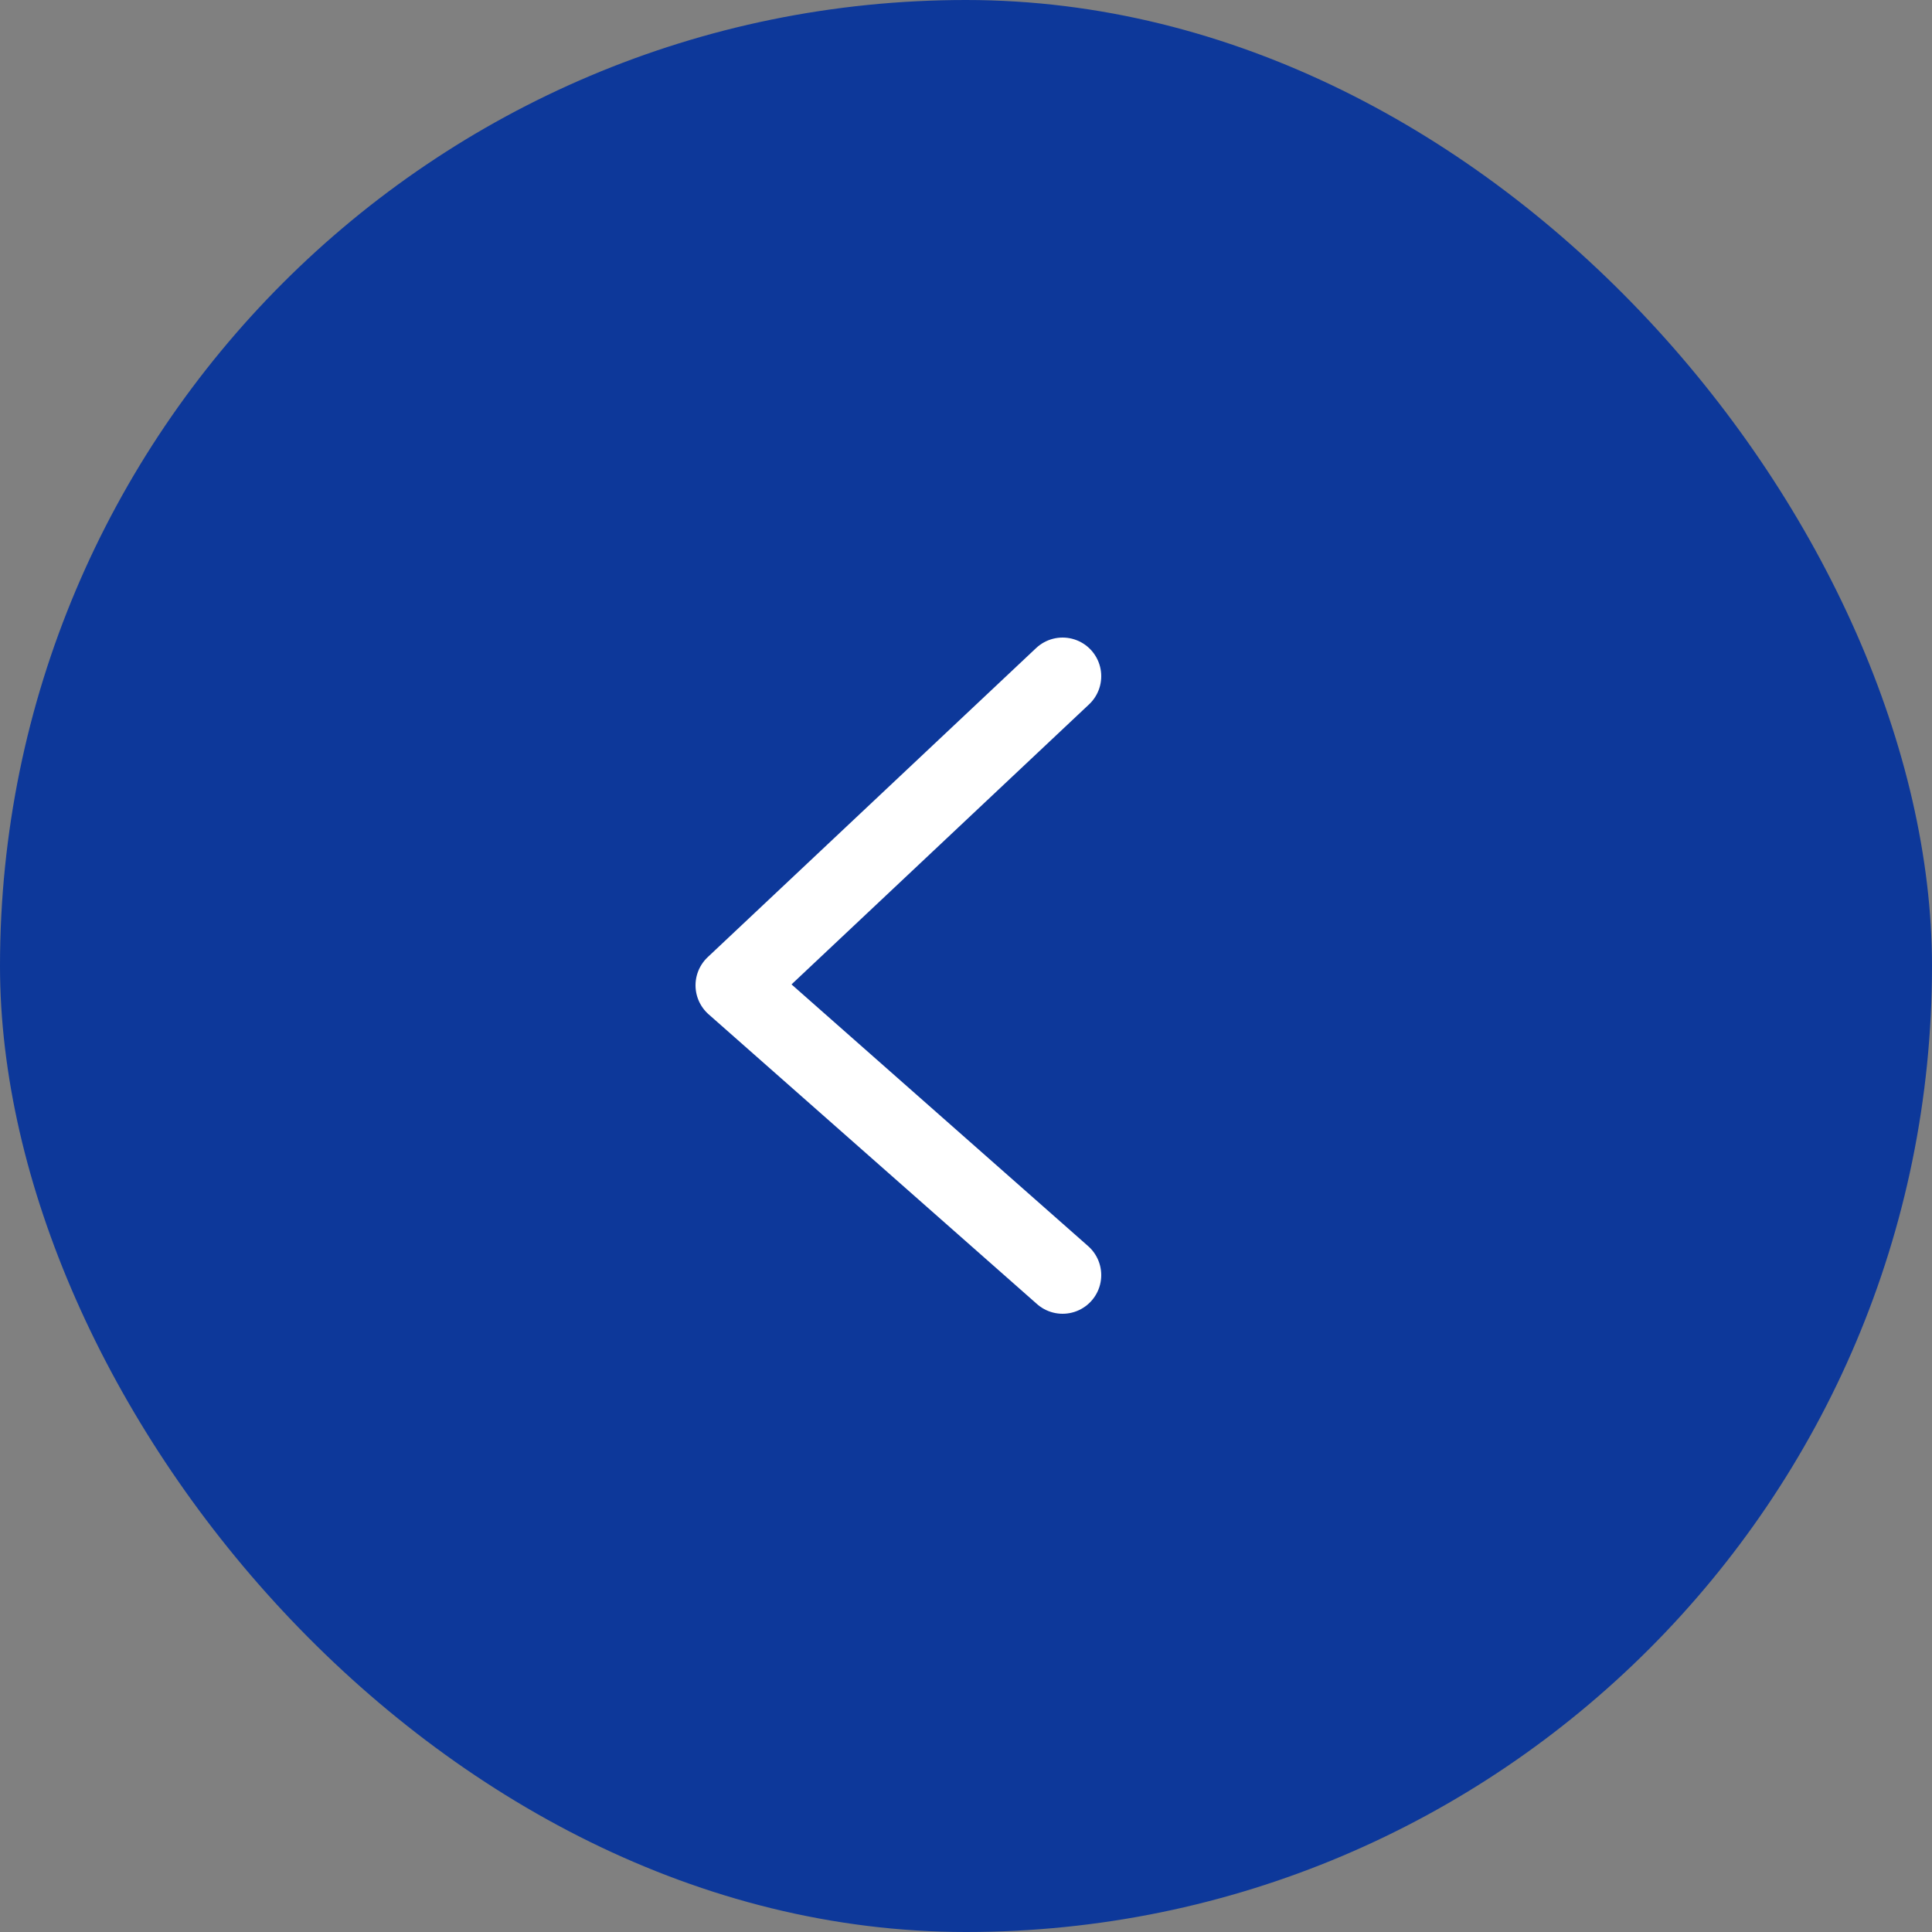 <?xml version="1.0" encoding="UTF-8"?> <svg xmlns="http://www.w3.org/2000/svg" width="50" height="50" viewBox="0 0 50 50" fill="none"><rect x="0" y="0" width="50" height="50" fill="#808080" stroke="none"/><rect width="50" height="50" rx="25" fill="#0D389A"></rect><path d="M27.5 17.5L19 25.5L27.5 33" stroke="white" stroke-width="2" stroke-linecap="round" stroke-linejoin="round"></path></svg> 